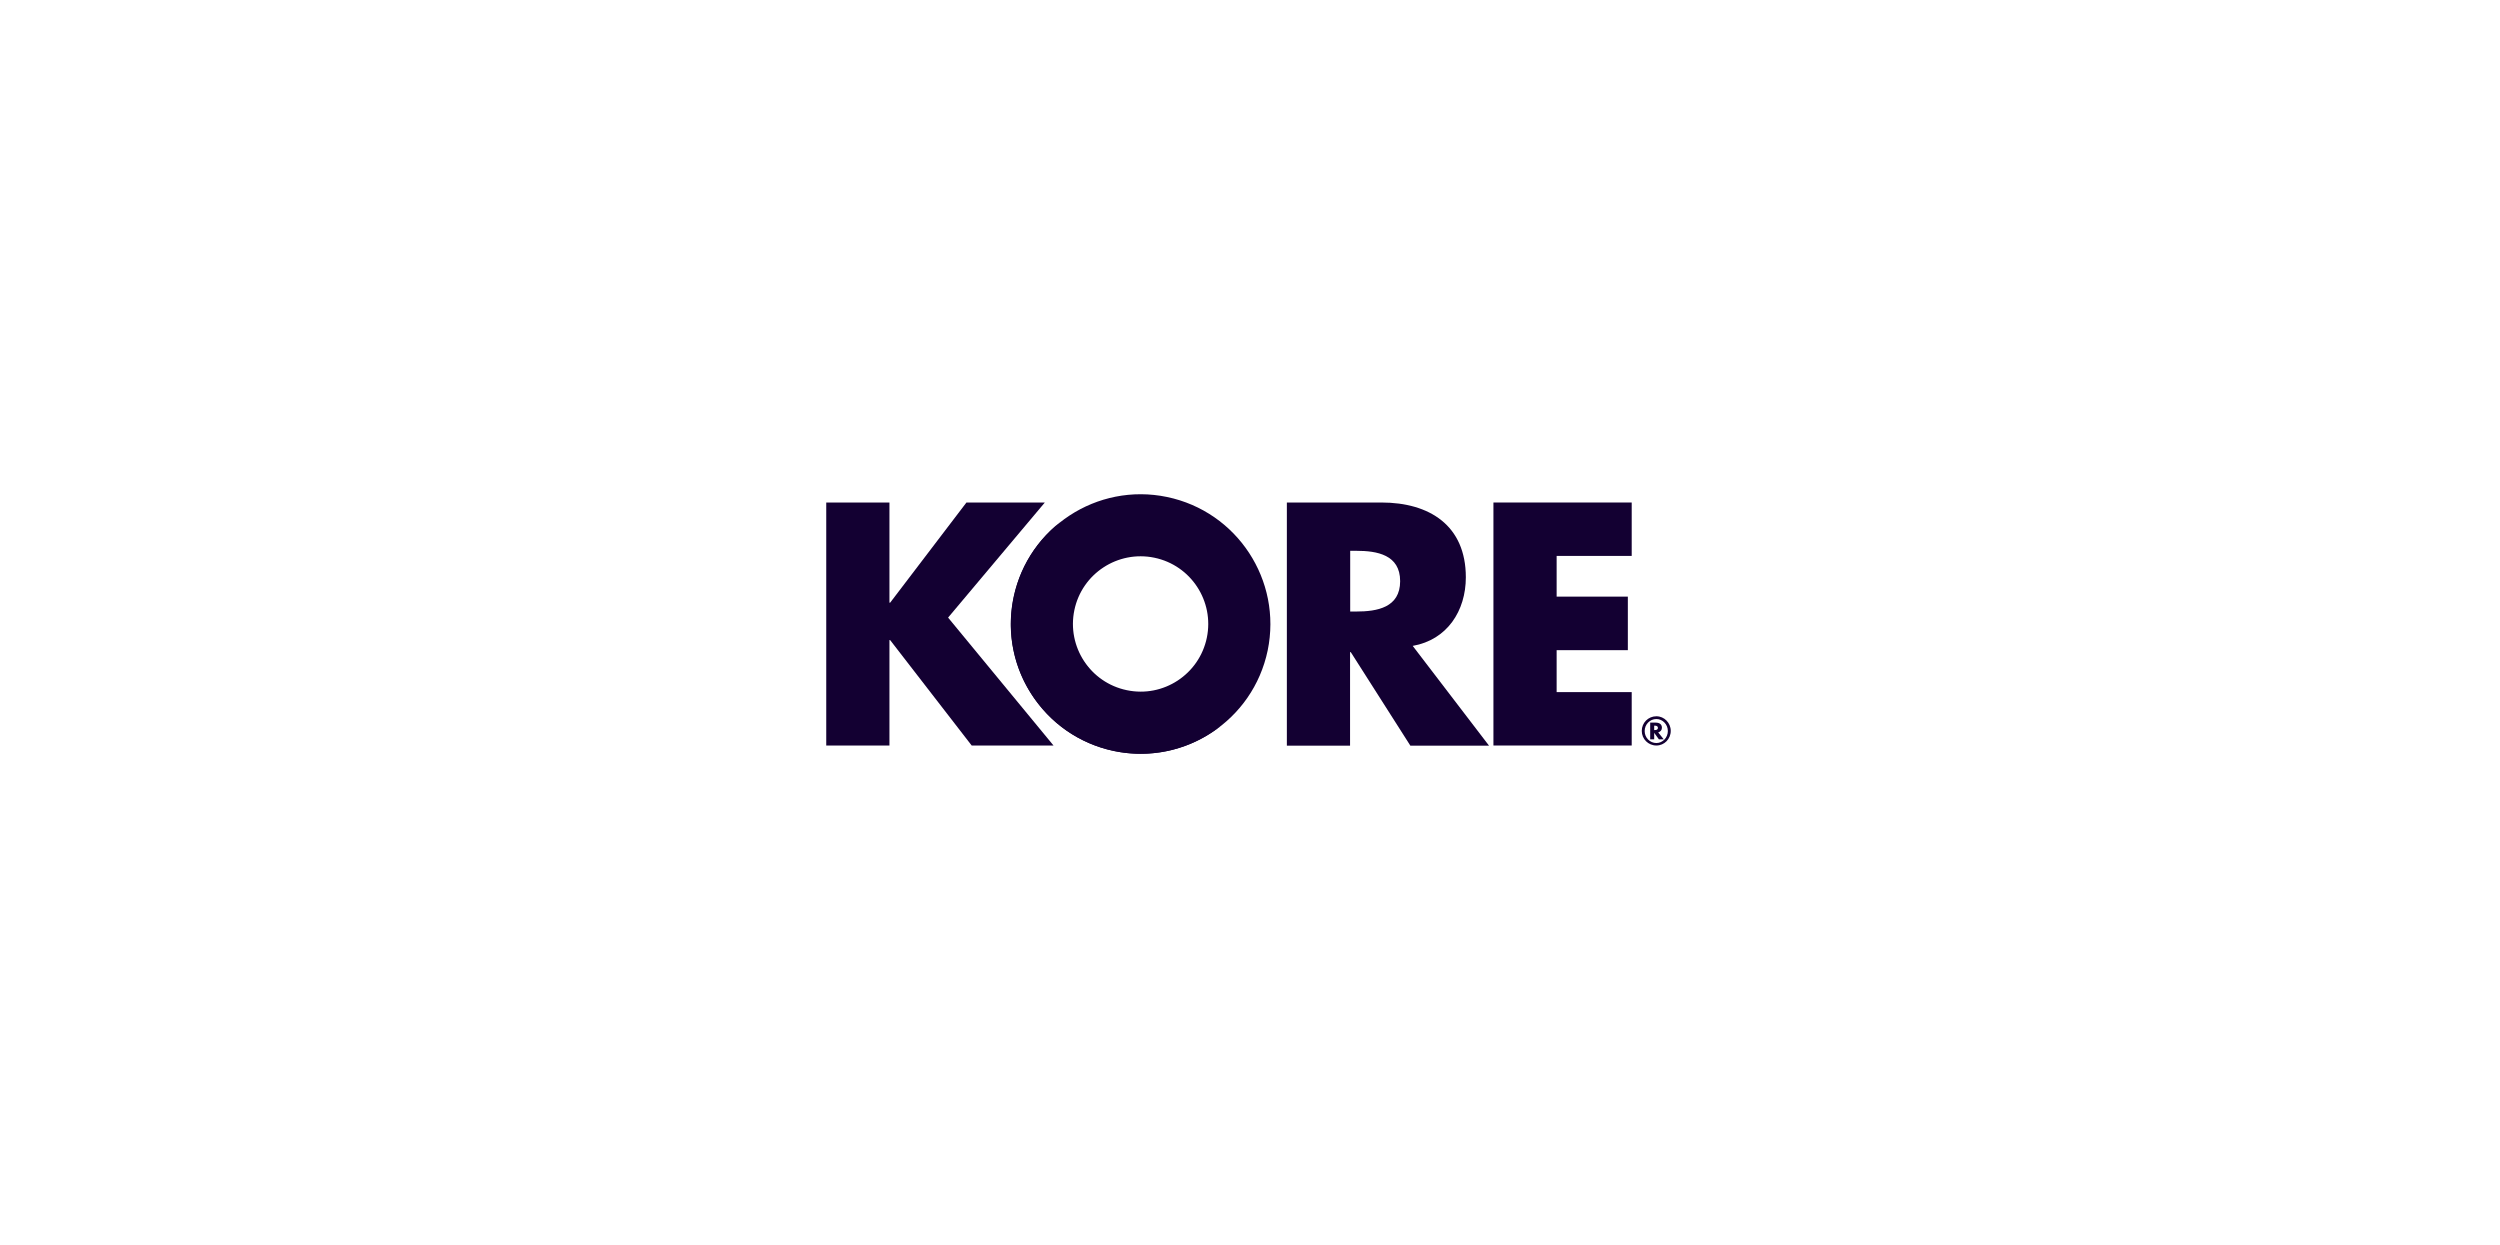 <svg width="257" height="128" viewBox="0 0 257 128" fill="none" xmlns="http://www.w3.org/2000/svg">
<g clip-path="url(#clip0_10592_11303)">
<path d="M115.834 70.951C112.075 70.171 109.663 66.482 110.444 62.723C111.224 58.964 114.912 56.553 118.671 57.333C122.43 58.113 124.842 61.801 124.062 65.56C123.282 69.32 119.593 71.745 115.834 70.951ZM114.543 77.207C121.75 78.71 128.814 74.072 130.318 66.865C131.807 59.659 127.183 52.595 119.976 51.091C112.77 49.587 105.706 54.226 104.202 61.432C102.698 68.639 107.323 75.703 114.543 77.207Z" fill="#130032"/>
<path d="M91.506 61.957H91.435V51.658H84.938V76.639H91.435V65.801H91.506L99.889 76.639H108.302L97.464 63.489L107.408 51.658H99.35L91.506 61.957Z" fill="#130032"/>
<path d="M143.935 59.744C143.935 62.468 141.552 62.865 139.424 62.865H138.8V56.623H139.424C141.552 56.623 143.935 57.021 143.935 59.744ZM150.688 59.347C150.688 54.013 146.943 51.658 142.006 51.658H132.289V76.653H138.786V67.036H138.857L144.985 76.653H153.071L145.226 66.397C148.773 65.773 150.688 62.794 150.688 59.347Z" fill="#130032"/>
<path d="M167.739 57.148V51.658H153.525V76.639H167.739V71.149H160.022V66.837H167.342V61.333H160.022V57.148H167.739Z" fill="#130032"/>
<path d="M170.434 74.823C170.434 74.98 170.321 75.05 170.122 75.05H170.051V74.597H170.122C170.321 74.597 170.434 74.682 170.434 74.823ZM171.03 76.001L170.462 75.291C170.704 75.221 170.845 75.05 170.845 74.809C170.845 74.469 170.604 74.284 170.193 74.284H169.64V76.001H170.051V75.334L170.533 76.001H171.03ZM171.455 75.15C171.455 75.831 170.916 76.384 170.278 76.384C169.611 76.384 169.072 75.831 169.072 75.15C169.072 74.469 169.611 73.915 170.278 73.915C170.916 73.915 171.455 74.469 171.455 75.15ZM171.753 75.135C171.753 74.313 171.087 73.632 170.278 73.632C169.441 73.632 168.774 74.299 168.774 75.135C168.774 75.972 169.441 76.639 170.278 76.639C171.087 76.639 171.753 75.972 171.753 75.135Z" fill="#130032"/>
<path d="M109.082 53.602C103.252 58.113 102.188 66.497 106.699 72.313C111.21 78.143 119.594 79.207 125.41 74.696L125.395 74.682C122.558 76.88 116.246 74.299 111.735 68.469C107.238 62.667 106.259 55.815 109.082 53.602Z" fill="#130032"/>
</g>
<defs>
<clipPath id="clip0_10592_11303">
<rect width="86.815" height="40.854" fill="white" transform="translate(84.938 43.573)"/>
</clipPath>
</defs>
</svg>
